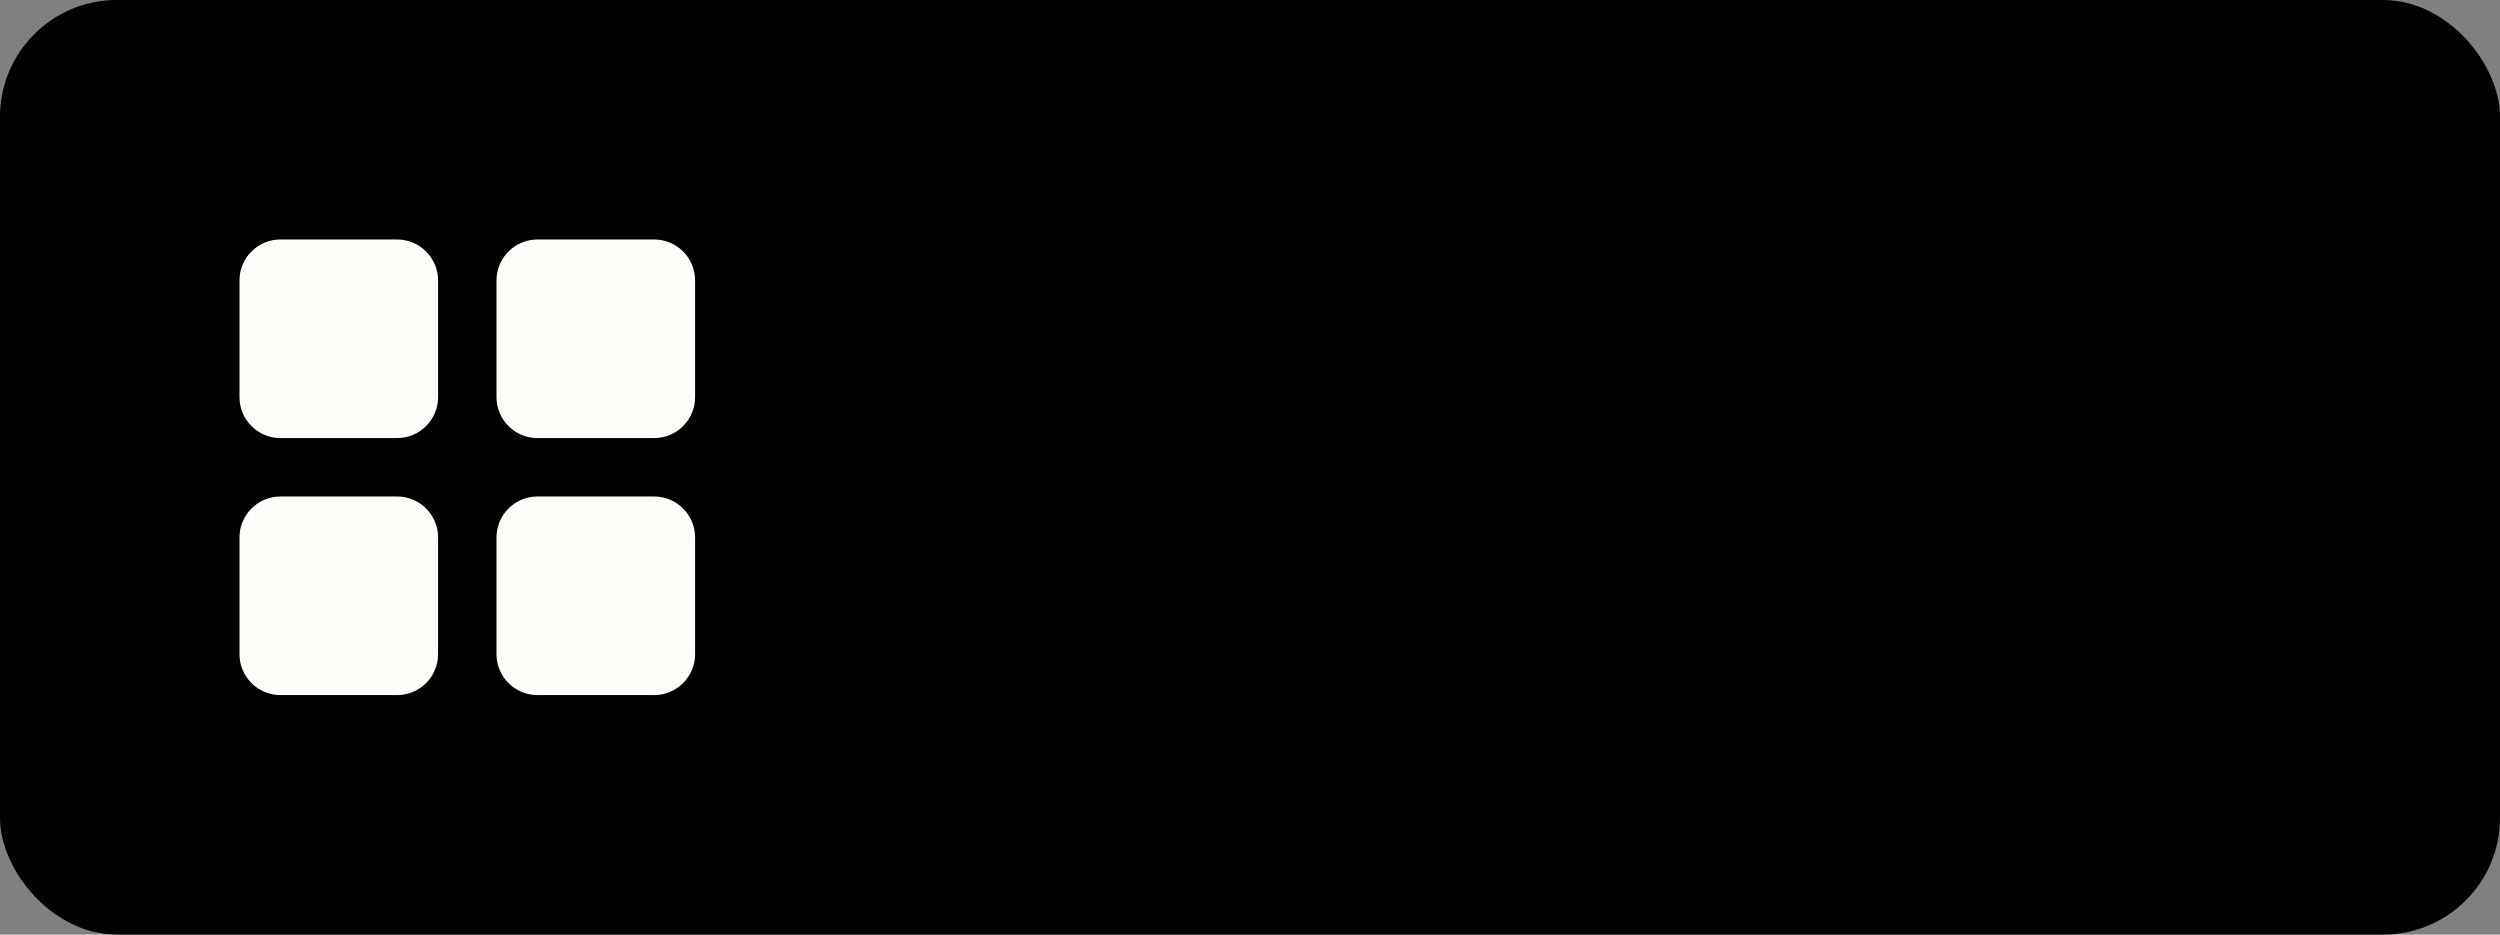 <?xml version="1.0" encoding="UTF-8"?> <svg xmlns="http://www.w3.org/2000/svg" xmlns:svg="http://www.w3.org/2000/svg" width="107" height="40"><rect width="100%" height="100%" fill="#808080" stroke="none"/><g class="layer"><title>Layer 1</title><rect fill="#000000" height="40" id="svg_1" rx="5" transform="matrix(1 0 0 1 0 0)" width="107"></rect><rect fill="#000000" height="24" id="svg_2" width="24" x="8" y="8"></rect><path d="m17,11l-5,0c-0.55,0 -1,0.45 -1,1l0,5c0,0.55 0.45,1 1,1l5,0c0.55,0 1,-0.45 1,-1l0,-5c0,-0.55 -0.45,-1 -1,-1z" fill="#FFFDFA" id="svg_3" stroke="#FFFDFA" stroke-linecap="round" stroke-linejoin="round" stroke-width="1.5"></path><path d="m28,11l-5,0c-0.55,0 -1,0.45 -1,1l0,5c0,0.55 0.45,1 1,1l5,0c0.55,0 1,-0.45 1,-1l0,-5c0,-0.55 -0.45,-1 -1,-1z" fill="#FFFDFA" id="svg_4" stroke="#FFFDFA" stroke-linecap="round" stroke-linejoin="round" stroke-width="1.5"></path><path d="m28,22l-5,0c-0.55,0 -1,0.45 -1,1l0,5c0,0.55 0.45,1 1,1l5,0c0.55,0 1,-0.45 1,-1l0,-5c0,-0.55 -0.45,-1 -1,-1z" fill="#FFFDFA" id="svg_5" stroke="#FFFDFA" stroke-linecap="round" stroke-linejoin="round" stroke-width="1.5"></path><path d="m17,22l-5,0c-0.55,0 -1,0.45 -1,1l0,5c0,0.55 0.45,1 1,1l5,0c0.55,0 1,-0.45 1,-1l0,-5c0,-0.55 -0.45,-1 -1,-1z" fill="#FFFDFA" id="svg_6" stroke="#FFFDFA" stroke-linecap="round" stroke-linejoin="round" stroke-width="1.5"></path></g></svg> 